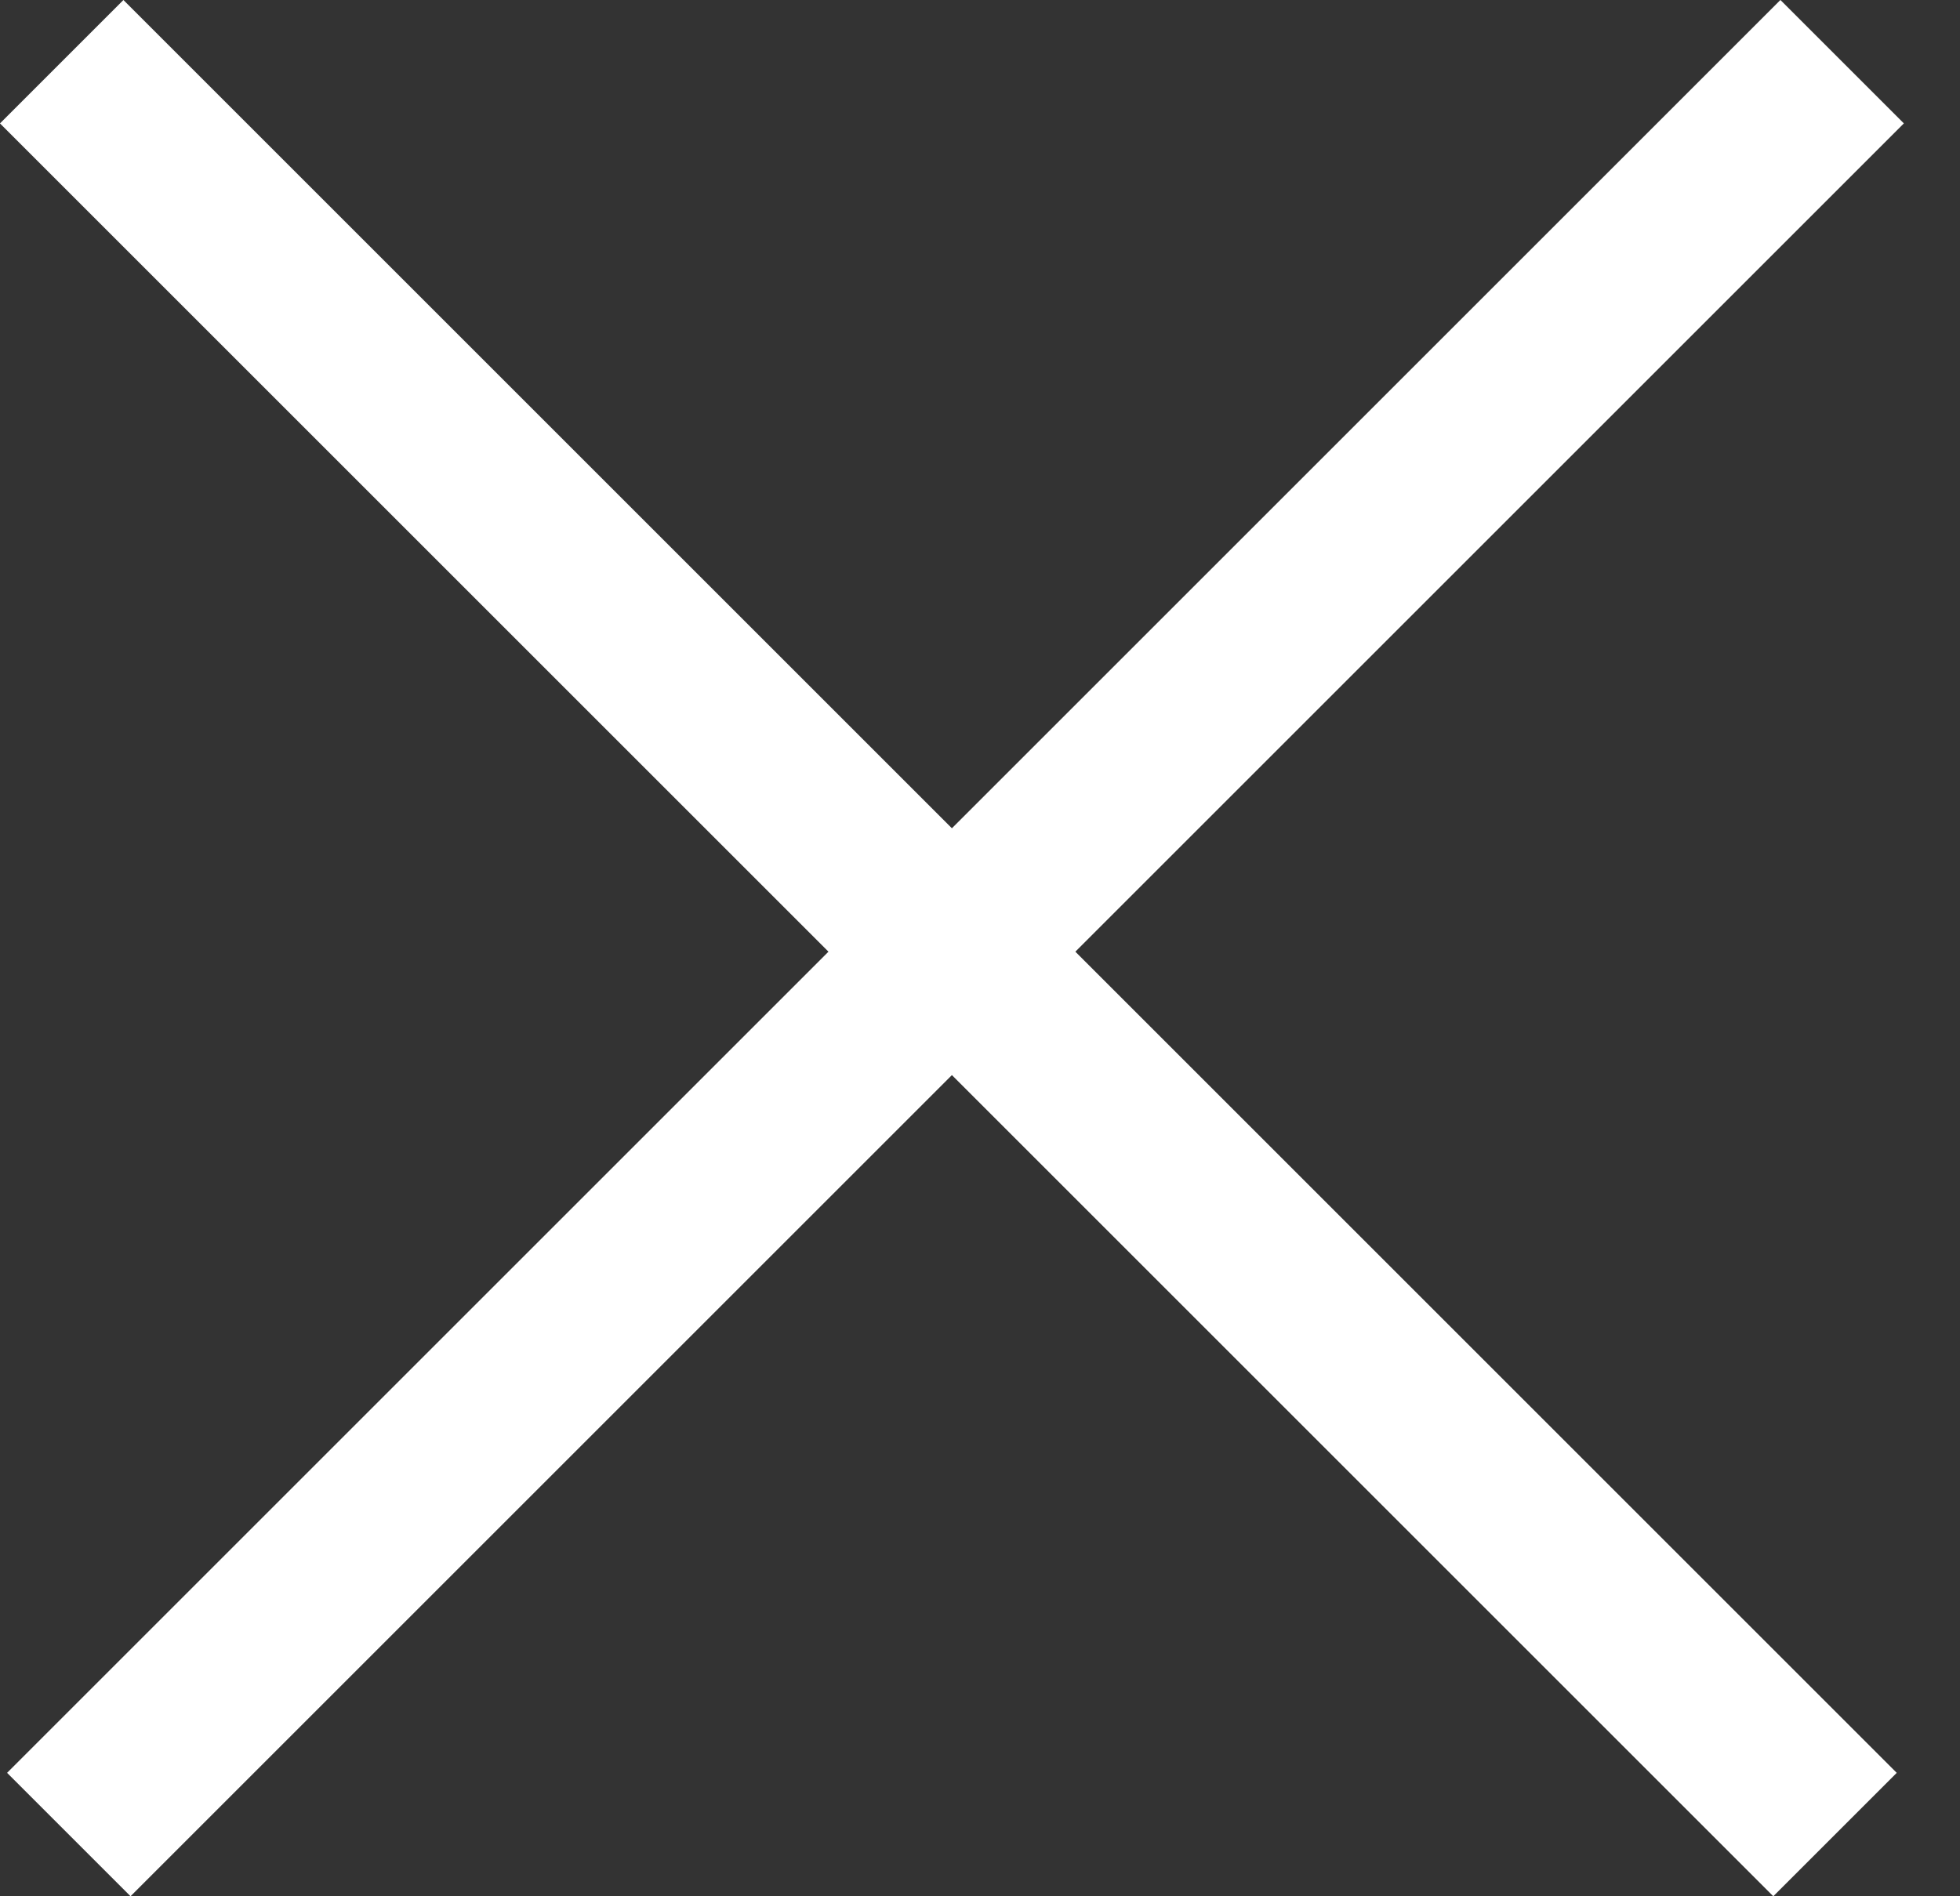 <svg width="31" height="30" viewBox="0 0 31 30" fill="none" xmlns="http://www.w3.org/2000/svg">
<rect x="0" y="0" width="31" height="30" fill="#333333" stroke="none"/>
<rect x="1.952" width="39.665" height="2.761" transform="rotate(45 1.952 0)" fill="white"/>
<rect x="30.112" y="1.952" width="39.665" height="2.761" transform="rotate(135 30.112 1.952)" fill="white"/>
</svg>

